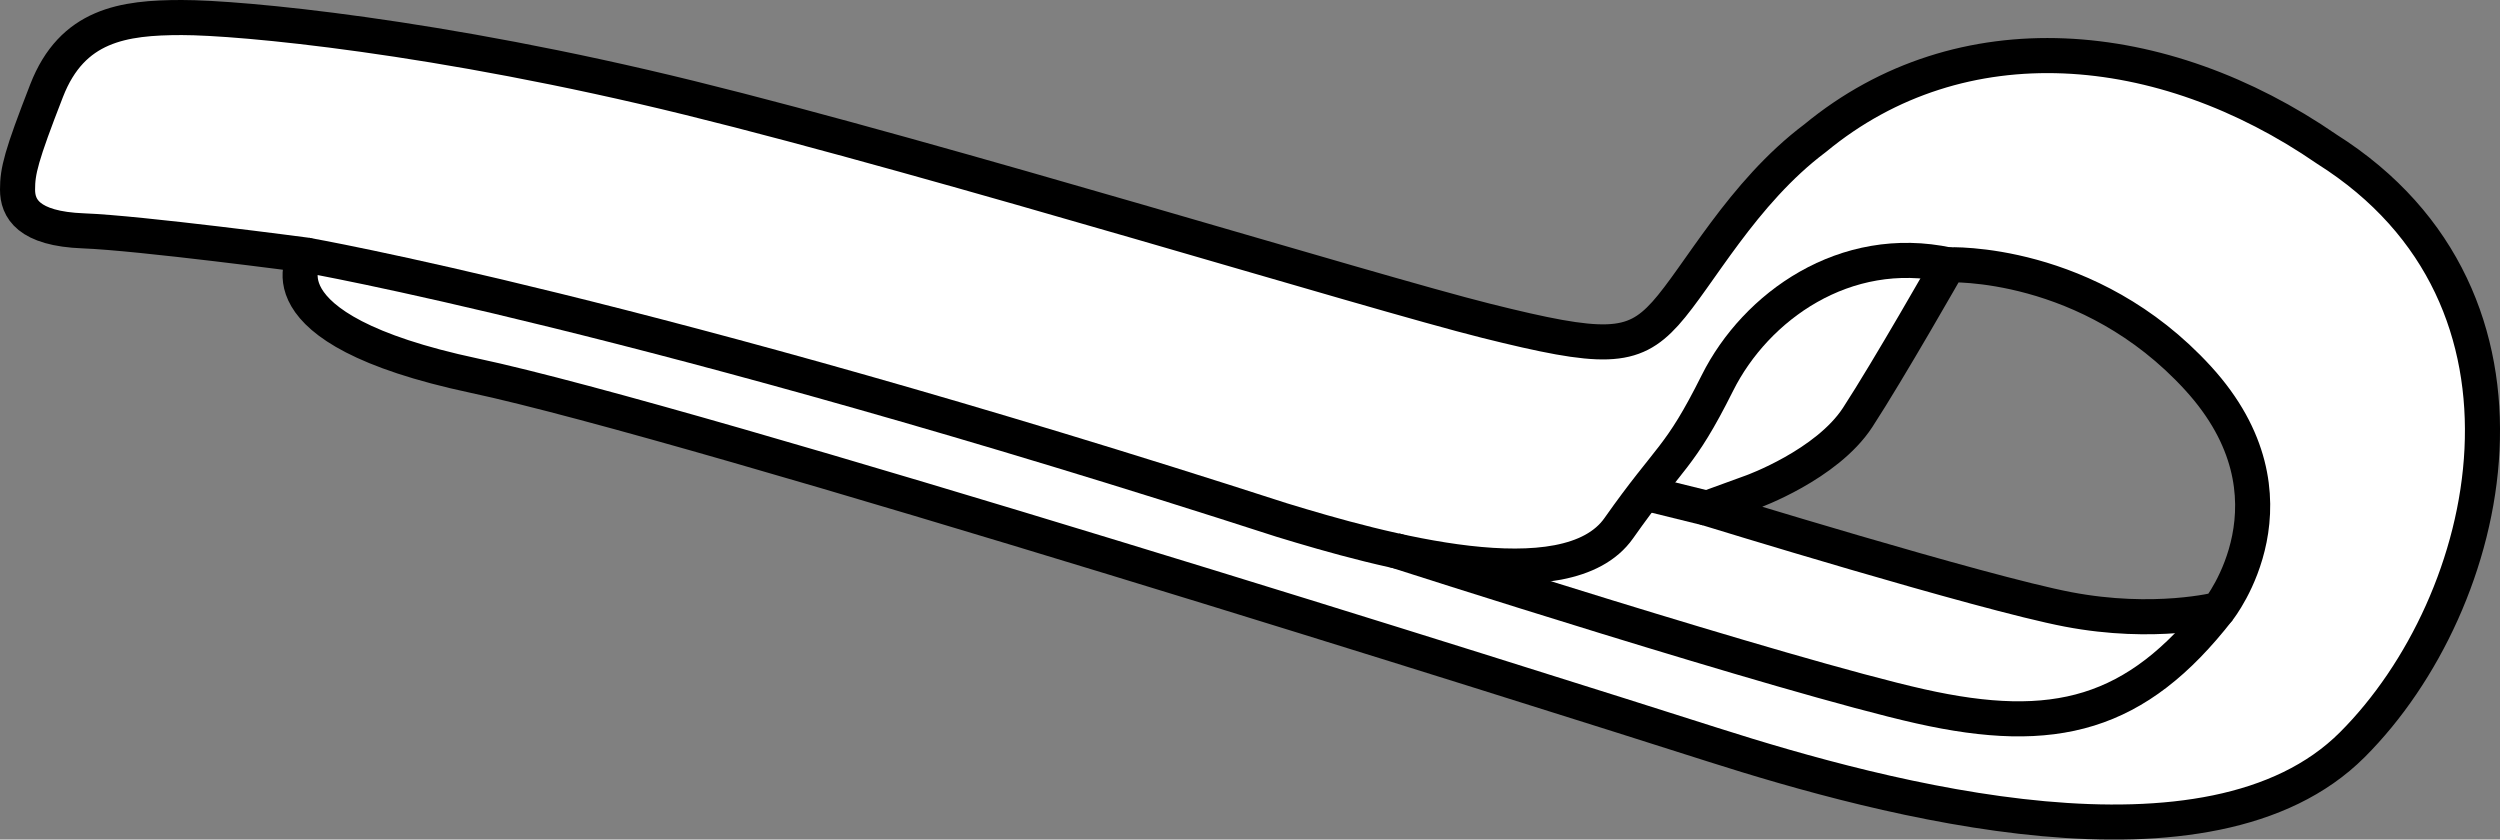 <?xml version="1.0" encoding="iso-8859-1"?>
<!-- Generator: Adobe Illustrator 28.1.0, SVG Export Plug-In . SVG Version: 6.00 Build 0)  -->
<svg version="1.1" id="image_1_" xmlns="http://www.w3.org/2000/svg" xmlns:xlink="http://www.w3.org/1999/xlink" x="0px" y="0px"
	 width="57.015px" height="19.147px" viewBox="0 0 57.015 19.147" enable-background="new 0 0 57.015 19.147"
	 xml:space="preserve">
<rect x="0" y="0" width="57.015" height="19.147" fill="#808080" stroke="none"/>
<path fill="#FFFFFF" stroke="#000000" stroke-width="0.8" stroke-linejoin="round" stroke-miterlimit="10" d="M53.063,3.4
	c-3.75-2.583-8.333-3-11.666-0.25c-1.667,1.25-2.667,3.167-3.417,4c-0.75,0.833-1.417,0.833-4.083,0.167
	C31.229,6.65,21.479,3.65,15.729,2.233C9.979,0.817,5.479,0.4,4.146,0.4c-1.333,0-2.5,0.167-3.083,1.667
	C0.479,3.567,0.4,3.9,0.4,4.324s0.235,0.894,1.506,0.941c1.27,0.047,5.074,0.552,5.074,0.552s-1.25,1.667,3.833,2.75
	c5.083,1.083,24.334,7.167,28.25,8.417c3.917,1.25,11.334,3.25,14.584,0S58.479,6.817,53.063,3.4z M50.6,13.898
	c0,0-1.459,0.377-3.435,0s-8.235-2.306-8.235-2.306l1.035-0.377c0,0,1.694-0.612,2.4-1.694
	c0.706-1.083,2.071-3.482,2.071-3.482s3.2-0.141,5.694,2.588C52.623,11.357,50.6,13.898,50.6,13.898z"/>
<path fill="none" stroke="#000000" stroke-width="0.8" stroke-linejoin="round" stroke-miterlimit="10" d="M6.979,5.817
	c0,0,7.75,1.354,22.25,6.042c2.25,0.688,6.5,1.875,7.688,0.188s1.375-1.562,2.25-3.312s2.912-3.201,5.268-2.694"/>
<line fill="none" stroke="#000000" stroke-width="0.8" stroke-linejoin="round" stroke-miterlimit="10" x1="38.929" y1="11.592" x2="37.729" y2="11.296"/>
<path fill="none" stroke="#000000" stroke-width="0.8" stroke-linejoin="round" stroke-miterlimit="10" d="M31.792,12.546
	c0,0,8.938,2.875,12,3.562c3.062,0.688,4.929,0.205,6.808-2.21"/>
</svg>
